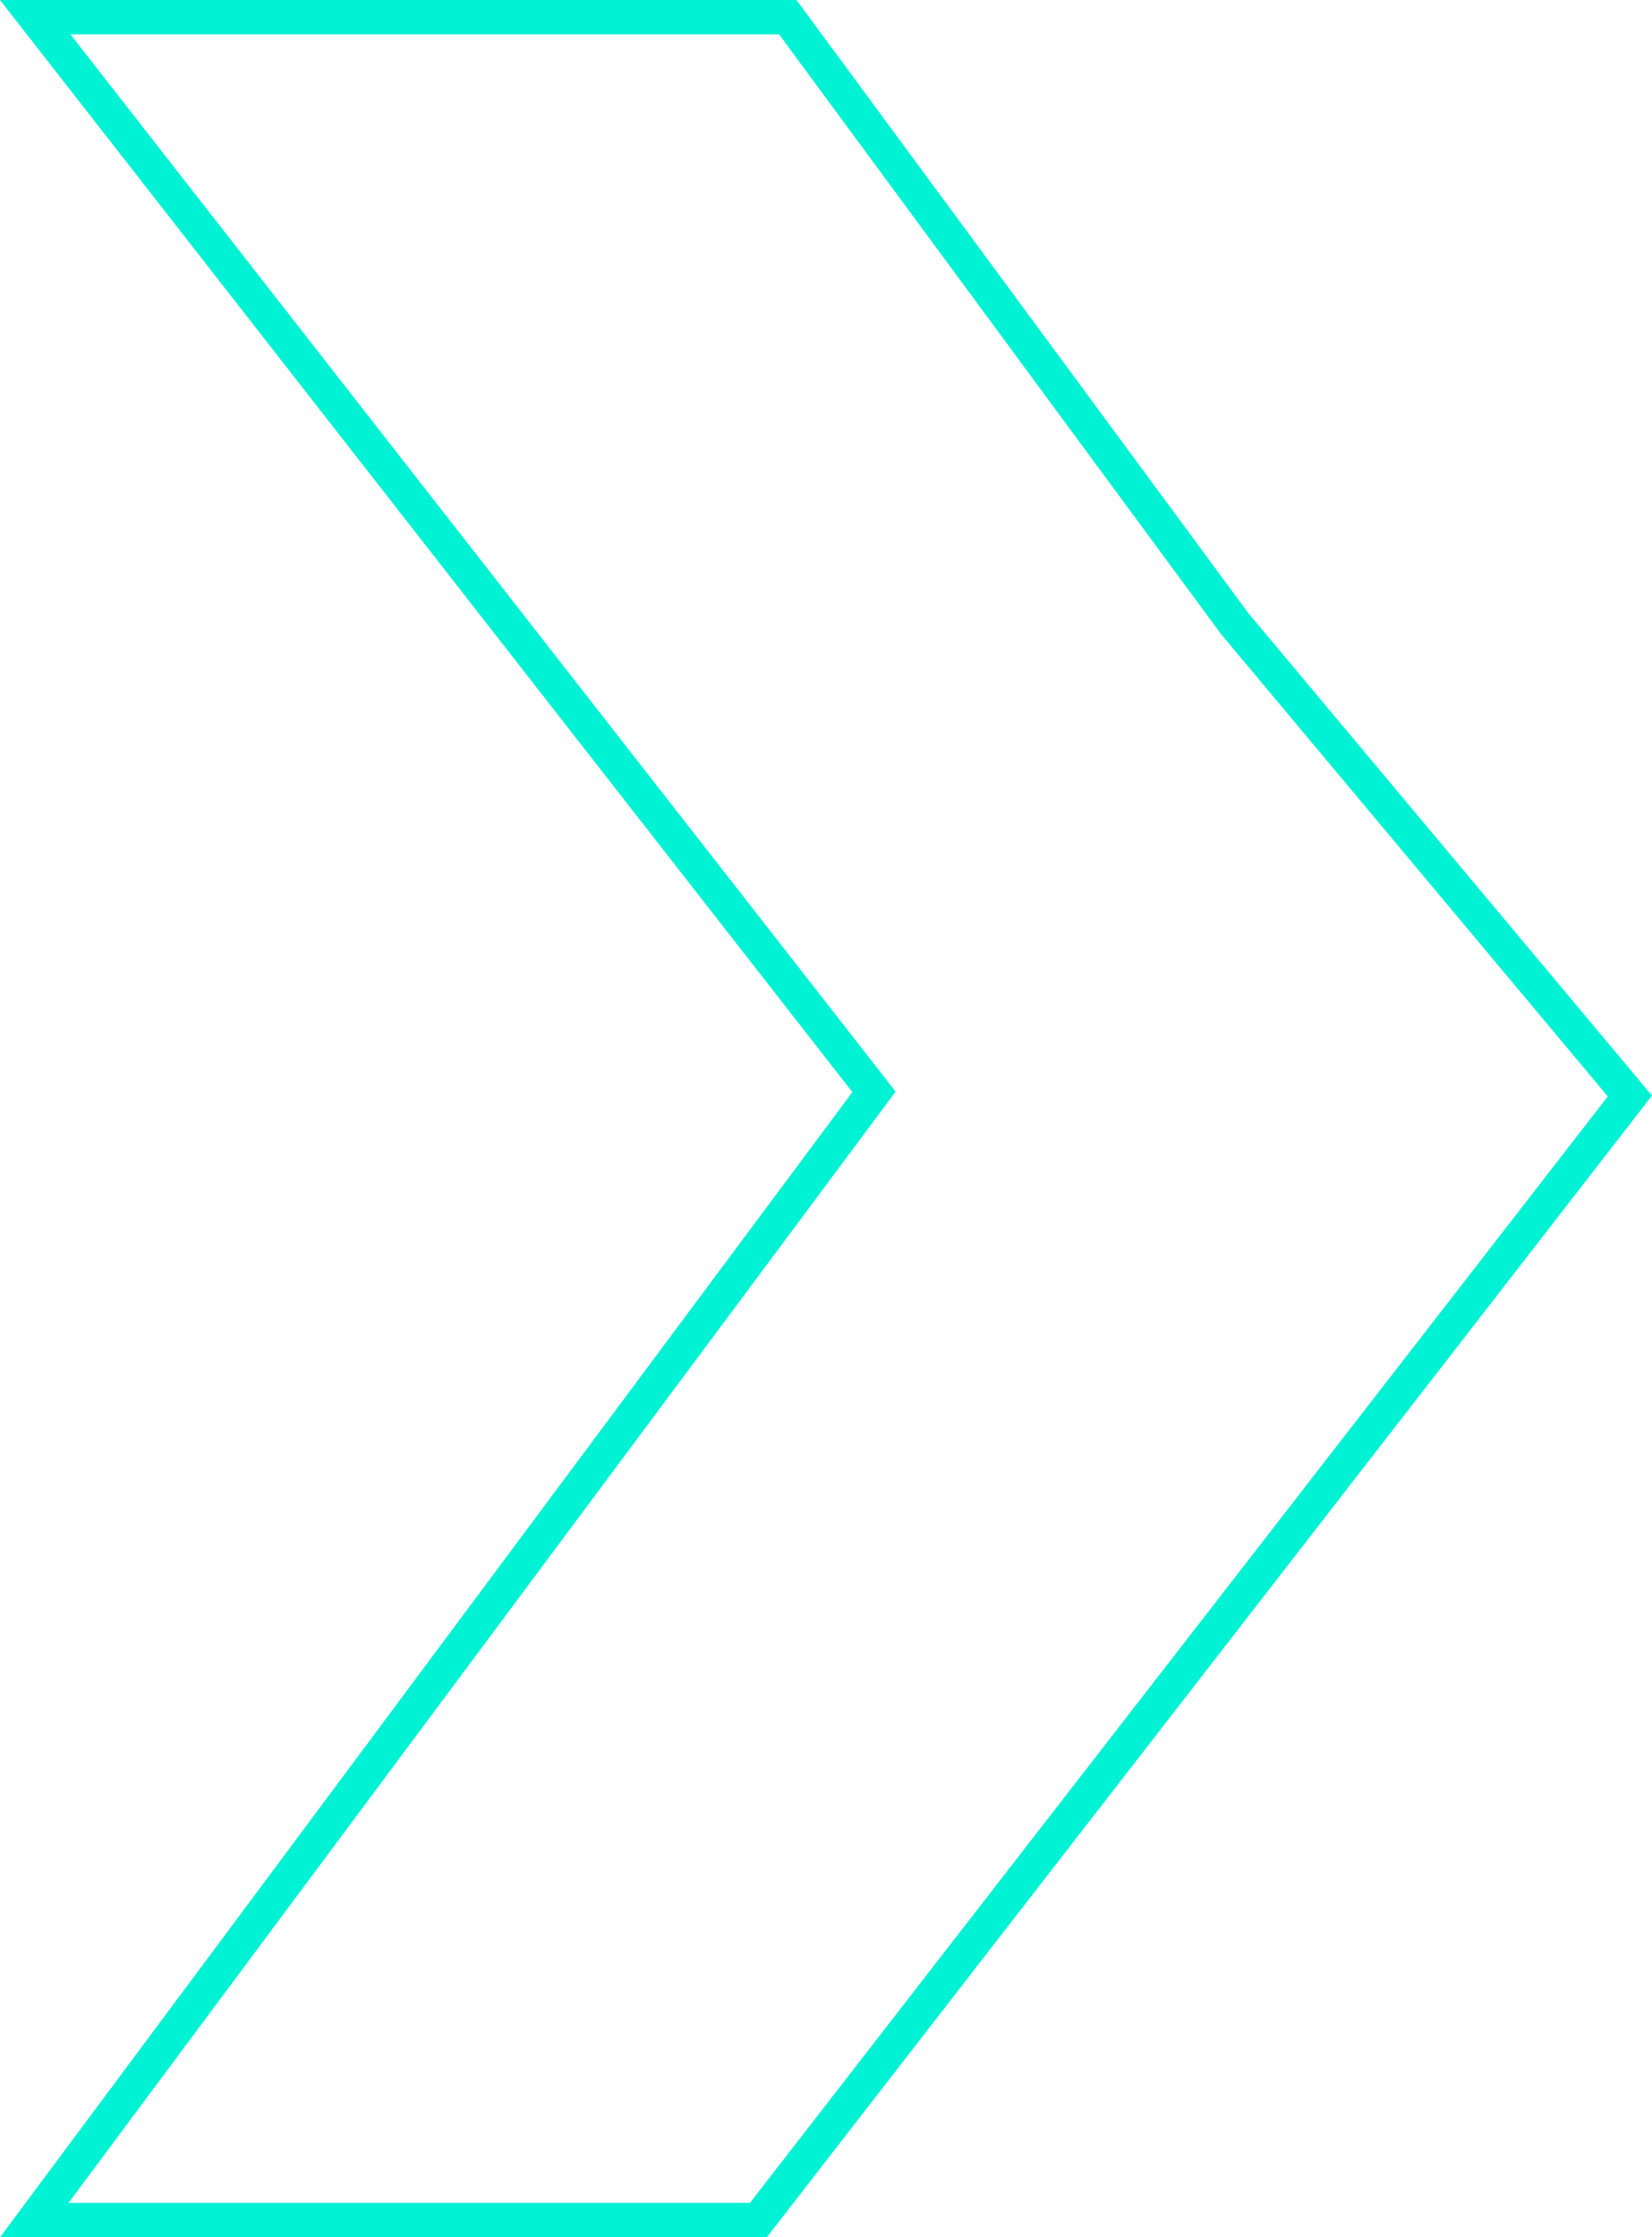 <?xml version="1.0" encoding="UTF-8"?>
<svg xmlns="http://www.w3.org/2000/svg" width="192" height="260" viewBox="0 0 192 260" fill="none">
  <g clip-path="url(#clip0_1603_3832)">
    <path d="M100.641 125.685L4.098 2H91.562L143.446 72.401L143.482 72.45L143.522 72.498L189.432 127.371L88.142 258H3.982L100.669 128.11L101.579 126.887L100.641 125.685Z" stroke="#00F2D5" stroke-width="4"></path>
  </g>
  <defs>
    <clipPath id="clip0_1603_3832">
      <rect width="192" height="260" fill="white"></rect>
    </clipPath>
  </defs>
</svg>
